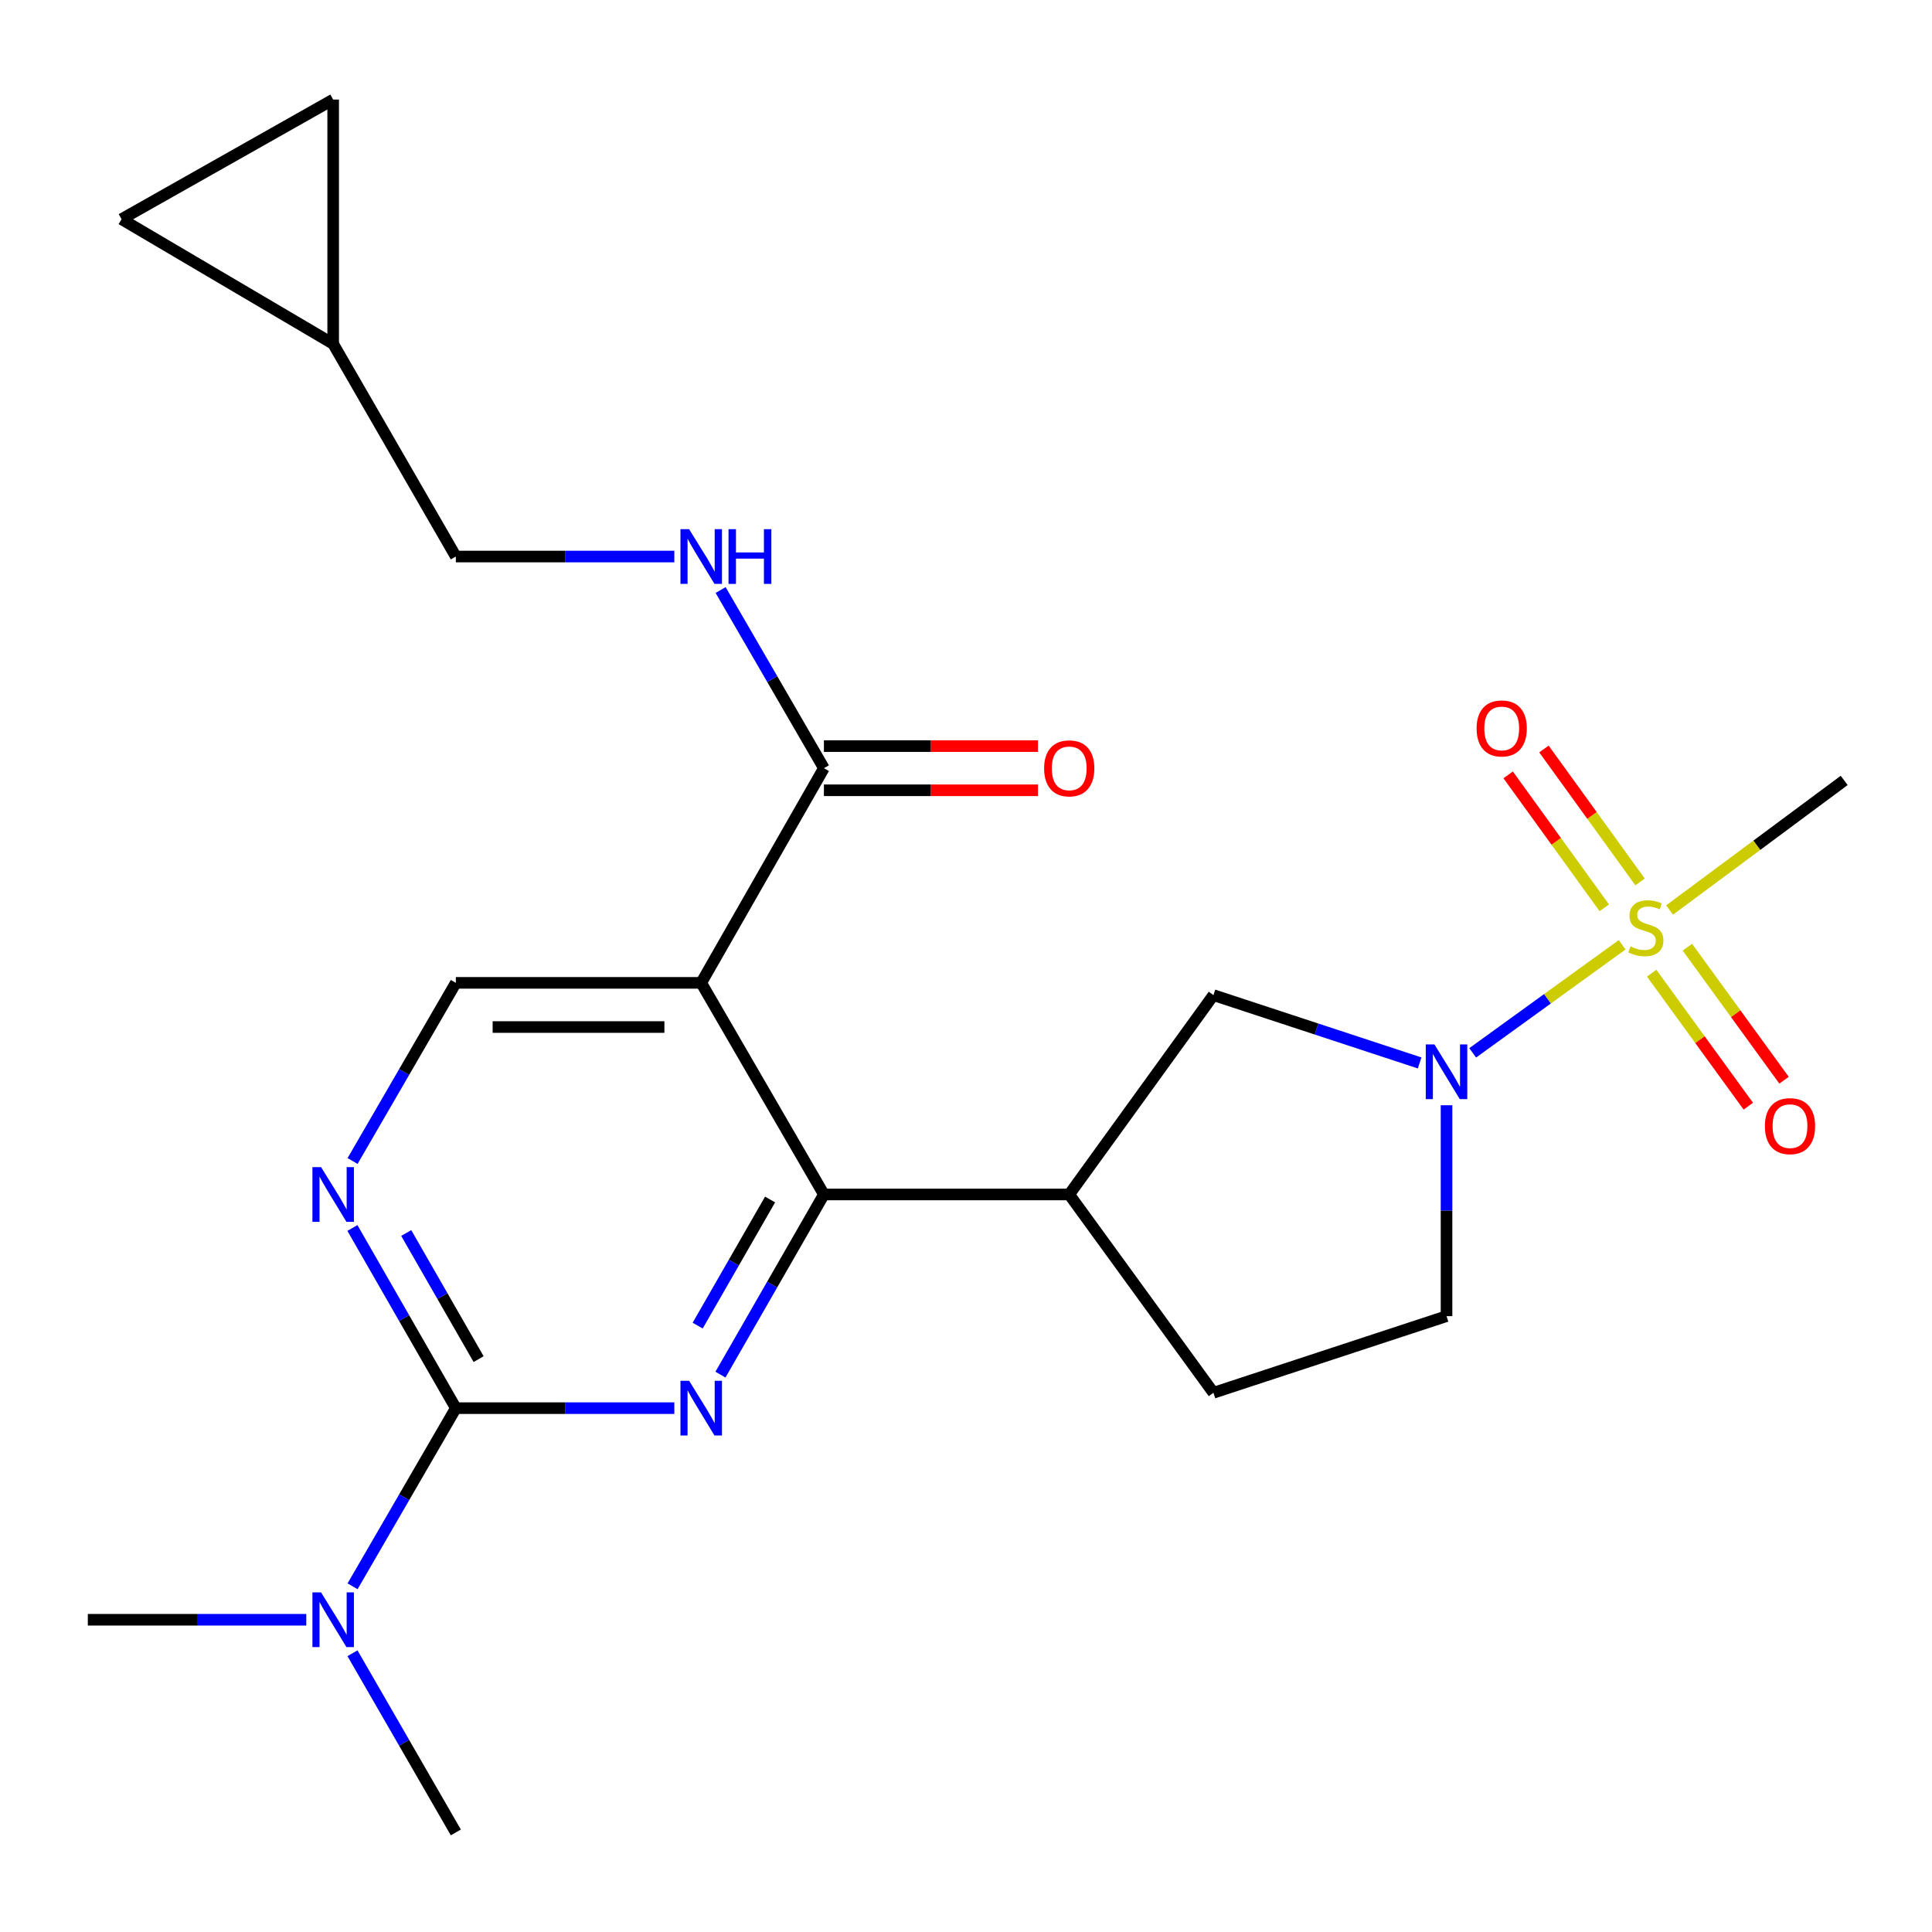 <?xml version='1.0' encoding='iso-8859-1'?>
<svg version='1.1' baseProfile='full'
              xmlns='http://www.w3.org/2000/svg'
                      xmlns:rdkit='http://www.rdkit.org/xml'
                      xmlns:xlink='http://www.w3.org/1999/xlink'
                  xml:space='preserve'
width='1000px' height='1000px' viewBox='0 0 1000 1000'>
<!-- END OF HEADER -->
<rect style='opacity:1.0;fill:#FFFFFF;stroke:none' width='1000' height='1000' x='0' y='0'> </rect>
<path class='bond-3' d='M 839.635,489.005 L 800.949,516.981' style='fill:none;fill-rule:evenodd;stroke:#CCCC00;stroke-width:6px;stroke-linecap:butt;stroke-linejoin:miter;stroke-opacity:1' />
<path class='bond-3' d='M 800.949,516.981 L 762.263,544.957' style='fill:none;fill-rule:evenodd;stroke:#0000FF;stroke-width:6px;stroke-linecap:butt;stroke-linejoin:miter;stroke-opacity:1' />
<path class='bond-11' d='M 854.904,503.718 L 879.914,538.137' style='fill:none;fill-rule:evenodd;stroke:#CCCC00;stroke-width:6px;stroke-linecap:butt;stroke-linejoin:miter;stroke-opacity:1' />
<path class='bond-11' d='M 879.914,538.137 L 904.923,572.556' style='fill:none;fill-rule:evenodd;stroke:#FF0000;stroke-width:6px;stroke-linecap:butt;stroke-linejoin:miter;stroke-opacity:1' />
<path class='bond-11' d='M 873.398,490.28 L 898.408,524.699' style='fill:none;fill-rule:evenodd;stroke:#CCCC00;stroke-width:6px;stroke-linecap:butt;stroke-linejoin:miter;stroke-opacity:1' />
<path class='bond-11' d='M 898.408,524.699 L 923.418,559.118' style='fill:none;fill-rule:evenodd;stroke:#FF0000;stroke-width:6px;stroke-linecap:butt;stroke-linejoin:miter;stroke-opacity:1' />
<path class='bond-12' d='M 848.897,456.48 L 824.02,422.079' style='fill:none;fill-rule:evenodd;stroke:#CCCC00;stroke-width:6px;stroke-linecap:butt;stroke-linejoin:miter;stroke-opacity:1' />
<path class='bond-12' d='M 824.02,422.079 L 799.142,387.677' style='fill:none;fill-rule:evenodd;stroke:#FF0000;stroke-width:6px;stroke-linecap:butt;stroke-linejoin:miter;stroke-opacity:1' />
<path class='bond-12' d='M 830.373,469.877 L 805.495,435.475' style='fill:none;fill-rule:evenodd;stroke:#CCCC00;stroke-width:6px;stroke-linecap:butt;stroke-linejoin:miter;stroke-opacity:1' />
<path class='bond-12' d='M 805.495,435.475 L 780.617,401.074' style='fill:none;fill-rule:evenodd;stroke:#FF0000;stroke-width:6px;stroke-linecap:butt;stroke-linejoin:miter;stroke-opacity:1' />
<path class='bond-21' d='M 864.174,471.024 L 909.36,437.484' style='fill:none;fill-rule:evenodd;stroke:#CCCC00;stroke-width:6px;stroke-linecap:butt;stroke-linejoin:miter;stroke-opacity:1' />
<path class='bond-21' d='M 909.36,437.484 L 954.545,403.945' style='fill:none;fill-rule:evenodd;stroke:#000000;stroke-width:6px;stroke-linecap:butt;stroke-linejoin:miter;stroke-opacity:1' />
<path class='bond-0' d='M 372.908,711.506 L 399.679,664.881' style='fill:none;fill-rule:evenodd;stroke:#0000FF;stroke-width:6px;stroke-linecap:butt;stroke-linejoin:miter;stroke-opacity:1' />
<path class='bond-0' d='M 399.679,664.881 L 426.45,618.256' style='fill:none;fill-rule:evenodd;stroke:#000000;stroke-width:6px;stroke-linecap:butt;stroke-linejoin:miter;stroke-opacity:1' />
<path class='bond-0' d='M 361.114,686.135 L 379.853,653.497' style='fill:none;fill-rule:evenodd;stroke:#0000FF;stroke-width:6px;stroke-linecap:butt;stroke-linejoin:miter;stroke-opacity:1' />
<path class='bond-0' d='M 379.853,653.497 L 398.593,620.86' style='fill:none;fill-rule:evenodd;stroke:#000000;stroke-width:6px;stroke-linecap:butt;stroke-linejoin:miter;stroke-opacity:1' />
<path class='bond-4' d='M 349.032,728.854 L 292.486,728.854' style='fill:none;fill-rule:evenodd;stroke:#0000FF;stroke-width:6px;stroke-linecap:butt;stroke-linejoin:miter;stroke-opacity:1' />
<path class='bond-4' d='M 292.486,728.854 L 235.94,728.854' style='fill:none;fill-rule:evenodd;stroke:#000000;stroke-width:6px;stroke-linecap:butt;stroke-linejoin:miter;stroke-opacity:1' />
<path class='bond-1' d='M 426.45,618.256 L 553.432,618.256' style='fill:none;fill-rule:evenodd;stroke:#000000;stroke-width:6px;stroke-linecap:butt;stroke-linejoin:miter;stroke-opacity:1' />
<path class='bond-2' d='M 426.45,618.256 L 362.947,508.725' style='fill:none;fill-rule:evenodd;stroke:#000000;stroke-width:6px;stroke-linecap:butt;stroke-linejoin:miter;stroke-opacity:1' />
<path class='bond-7' d='M 362.947,508.725 L 426.45,397.62' style='fill:none;fill-rule:evenodd;stroke:#000000;stroke-width:6px;stroke-linecap:butt;stroke-linejoin:miter;stroke-opacity:1' />
<path class='bond-8' d='M 362.947,508.725 L 235.94,508.725' style='fill:none;fill-rule:evenodd;stroke:#000000;stroke-width:6px;stroke-linecap:butt;stroke-linejoin:miter;stroke-opacity:1' />
<path class='bond-8' d='M 343.896,531.587 L 254.991,531.587' style='fill:none;fill-rule:evenodd;stroke:#000000;stroke-width:6px;stroke-linecap:butt;stroke-linejoin:miter;stroke-opacity:1' />
<path class='bond-9' d='M 734.803,550.176 L 681.438,532.626' style='fill:none;fill-rule:evenodd;stroke:#0000FF;stroke-width:6px;stroke-linecap:butt;stroke-linejoin:miter;stroke-opacity:1' />
<path class='bond-9' d='M 681.438,532.626 L 628.074,515.076' style='fill:none;fill-rule:evenodd;stroke:#000000;stroke-width:6px;stroke-linecap:butt;stroke-linejoin:miter;stroke-opacity:1' />
<path class='bond-15' d='M 748.718,572.075 L 748.718,626.657' style='fill:none;fill-rule:evenodd;stroke:#0000FF;stroke-width:6px;stroke-linecap:butt;stroke-linejoin:miter;stroke-opacity:1' />
<path class='bond-15' d='M 748.718,626.657 L 748.718,681.239' style='fill:none;fill-rule:evenodd;stroke:#000000;stroke-width:6px;stroke-linecap:butt;stroke-linejoin:miter;stroke-opacity:1' />
<path class='bond-13' d='M 235.94,728.854 L 209.216,774.957' style='fill:none;fill-rule:evenodd;stroke:#000000;stroke-width:6px;stroke-linecap:butt;stroke-linejoin:miter;stroke-opacity:1' />
<path class='bond-13' d='M 209.216,774.957 L 182.492,821.06' style='fill:none;fill-rule:evenodd;stroke:#0000FF;stroke-width:6px;stroke-linecap:butt;stroke-linejoin:miter;stroke-opacity:1' />
<path class='bond-25' d='M 235.94,728.854 L 209.174,682.229' style='fill:none;fill-rule:evenodd;stroke:#000000;stroke-width:6px;stroke-linecap:butt;stroke-linejoin:miter;stroke-opacity:1' />
<path class='bond-25' d='M 209.174,682.229 L 182.408,635.604' style='fill:none;fill-rule:evenodd;stroke:#0000FF;stroke-width:6px;stroke-linecap:butt;stroke-linejoin:miter;stroke-opacity:1' />
<path class='bond-25' d='M 247.736,703.485 L 229,670.847' style='fill:none;fill-rule:evenodd;stroke:#000000;stroke-width:6px;stroke-linecap:butt;stroke-linejoin:miter;stroke-opacity:1' />
<path class='bond-25' d='M 229,670.847 L 210.264,638.21' style='fill:none;fill-rule:evenodd;stroke:#0000FF;stroke-width:6px;stroke-linecap:butt;stroke-linejoin:miter;stroke-opacity:1' />
<path class='bond-5' d='M 553.432,618.256 L 628.074,515.076' style='fill:none;fill-rule:evenodd;stroke:#000000;stroke-width:6px;stroke-linecap:butt;stroke-linejoin:miter;stroke-opacity:1' />
<path class='bond-24' d='M 553.432,618.256 L 628.074,720.903' style='fill:none;fill-rule:evenodd;stroke:#000000;stroke-width:6px;stroke-linecap:butt;stroke-linejoin:miter;stroke-opacity:1' />
<path class='bond-6' d='M 182.492,600.931 L 209.216,554.828' style='fill:none;fill-rule:evenodd;stroke:#0000FF;stroke-width:6px;stroke-linecap:butt;stroke-linejoin:miter;stroke-opacity:1' />
<path class='bond-6' d='M 209.216,554.828 L 235.94,508.725' style='fill:none;fill-rule:evenodd;stroke:#000000;stroke-width:6px;stroke-linecap:butt;stroke-linejoin:miter;stroke-opacity:1' />
<path class='bond-10' d='M 426.45,397.62 L 399.72,351.504' style='fill:none;fill-rule:evenodd;stroke:#000000;stroke-width:6px;stroke-linecap:butt;stroke-linejoin:miter;stroke-opacity:1' />
<path class='bond-10' d='M 399.72,351.504 L 372.989,305.389' style='fill:none;fill-rule:evenodd;stroke:#0000FF;stroke-width:6px;stroke-linecap:butt;stroke-linejoin:miter;stroke-opacity:1' />
<path class='bond-19' d='M 426.45,409.05 L 481.854,409.05' style='fill:none;fill-rule:evenodd;stroke:#000000;stroke-width:6px;stroke-linecap:butt;stroke-linejoin:miter;stroke-opacity:1' />
<path class='bond-19' d='M 481.854,409.05 L 537.257,409.05' style='fill:none;fill-rule:evenodd;stroke:#FF0000;stroke-width:6px;stroke-linecap:butt;stroke-linejoin:miter;stroke-opacity:1' />
<path class='bond-19' d='M 426.45,386.189 L 481.854,386.189' style='fill:none;fill-rule:evenodd;stroke:#000000;stroke-width:6px;stroke-linecap:butt;stroke-linejoin:miter;stroke-opacity:1' />
<path class='bond-19' d='M 481.854,386.189 L 537.257,386.189' style='fill:none;fill-rule:evenodd;stroke:#FF0000;stroke-width:6px;stroke-linecap:butt;stroke-linejoin:miter;stroke-opacity:1' />
<path class='bond-20' d='M 349.032,288.063 L 292.486,288.063' style='fill:none;fill-rule:evenodd;stroke:#0000FF;stroke-width:6px;stroke-linecap:butt;stroke-linejoin:miter;stroke-opacity:1' />
<path class='bond-20' d='M 292.486,288.063 L 235.94,288.063' style='fill:none;fill-rule:evenodd;stroke:#000000;stroke-width:6px;stroke-linecap:butt;stroke-linejoin:miter;stroke-opacity:1' />
<path class='bond-22' d='M 182.449,855.722 L 209.194,902.092' style='fill:none;fill-rule:evenodd;stroke:#0000FF;stroke-width:6px;stroke-linecap:butt;stroke-linejoin:miter;stroke-opacity:1' />
<path class='bond-22' d='M 209.194,902.092 L 235.94,948.462' style='fill:none;fill-rule:evenodd;stroke:#000000;stroke-width:6px;stroke-linecap:butt;stroke-linejoin:miter;stroke-opacity:1' />
<path class='bond-23' d='M 158.534,838.385 L 101.994,838.385' style='fill:none;fill-rule:evenodd;stroke:#0000FF;stroke-width:6px;stroke-linecap:butt;stroke-linejoin:miter;stroke-opacity:1' />
<path class='bond-23' d='M 101.994,838.385 L 45.455,838.385' style='fill:none;fill-rule:evenodd;stroke:#000000;stroke-width:6px;stroke-linecap:butt;stroke-linejoin:miter;stroke-opacity:1' />
<path class='bond-14' d='M 172.449,177.986 L 235.94,288.063' style='fill:none;fill-rule:evenodd;stroke:#000000;stroke-width:6px;stroke-linecap:butt;stroke-linejoin:miter;stroke-opacity:1' />
<path class='bond-16' d='M 172.449,177.986 L 62.918,113.441' style='fill:none;fill-rule:evenodd;stroke:#000000;stroke-width:6px;stroke-linecap:butt;stroke-linejoin:miter;stroke-opacity:1' />
<path class='bond-17' d='M 172.449,177.986 L 172.449,51.538' style='fill:none;fill-rule:evenodd;stroke:#000000;stroke-width:6px;stroke-linecap:butt;stroke-linejoin:miter;stroke-opacity:1' />
<path class='bond-18' d='M 748.718,681.239 L 628.074,720.903' style='fill:none;fill-rule:evenodd;stroke:#000000;stroke-width:6px;stroke-linecap:butt;stroke-linejoin:miter;stroke-opacity:1' />
<path class='bond-26' d='M 62.918,113.441 L 172.449,51.538' style='fill:none;fill-rule:evenodd;stroke:#000000;stroke-width:6px;stroke-linecap:butt;stroke-linejoin:miter;stroke-opacity:1' />
<path  class='atom-0' d='M 843.898 489.856
Q 844.218 489.976, 845.538 490.536
Q 846.858 491.096, 848.298 491.456
Q 849.778 491.776, 851.218 491.776
Q 853.898 491.776, 855.458 490.496
Q 857.018 489.176, 857.018 486.896
Q 857.018 485.336, 856.218 484.376
Q 855.458 483.416, 854.258 482.896
Q 853.058 482.376, 851.058 481.776
Q 848.538 481.016, 847.018 480.296
Q 845.538 479.576, 844.458 478.056
Q 843.418 476.536, 843.418 473.976
Q 843.418 470.416, 845.818 468.216
Q 848.258 466.016, 853.058 466.016
Q 856.338 466.016, 860.058 467.576
L 859.138 470.656
Q 855.738 469.256, 853.178 469.256
Q 850.418 469.256, 848.898 470.416
Q 847.378 471.536, 847.418 473.496
Q 847.418 475.016, 848.178 475.936
Q 848.978 476.856, 850.098 477.376
Q 851.258 477.896, 853.178 478.496
Q 855.738 479.296, 857.258 480.096
Q 858.778 480.896, 859.858 482.536
Q 860.978 484.136, 860.978 486.896
Q 860.978 490.816, 858.338 492.936
Q 855.738 495.016, 851.378 495.016
Q 848.858 495.016, 846.938 494.456
Q 845.058 493.936, 842.818 493.016
L 843.898 489.856
' fill='#CCCC00'/>
<path  class='atom-1' d='M 356.687 714.694
L 365.967 729.694
Q 366.887 731.174, 368.367 733.854
Q 369.847 736.534, 369.927 736.694
L 369.927 714.694
L 373.687 714.694
L 373.687 743.014
L 369.807 743.014
L 359.847 726.614
Q 358.687 724.694, 357.447 722.494
Q 356.247 720.294, 355.887 719.614
L 355.887 743.014
L 352.207 743.014
L 352.207 714.694
L 356.687 714.694
' fill='#0000FF'/>
<path  class='atom-4' d='M 742.458 540.593
L 751.738 555.593
Q 752.658 557.073, 754.138 559.753
Q 755.618 562.433, 755.698 562.593
L 755.698 540.593
L 759.458 540.593
L 759.458 568.913
L 755.578 568.913
L 745.618 552.513
Q 744.458 550.593, 743.218 548.393
Q 742.018 546.193, 741.658 545.513
L 741.658 568.913
L 737.978 568.913
L 737.978 540.593
L 742.458 540.593
' fill='#0000FF'/>
<path  class='atom-7' d='M 166.189 604.096
L 175.469 619.096
Q 176.389 620.576, 177.869 623.256
Q 179.349 625.936, 179.429 626.096
L 179.429 604.096
L 183.189 604.096
L 183.189 632.416
L 179.309 632.416
L 169.349 616.016
Q 168.189 614.096, 166.949 611.896
Q 165.749 609.696, 165.389 609.016
L 165.389 632.416
L 161.709 632.416
L 161.709 604.096
L 166.189 604.096
' fill='#0000FF'/>
<path  class='atom-11' d='M 356.687 273.903
L 365.967 288.903
Q 366.887 290.383, 368.367 293.063
Q 369.847 295.743, 369.927 295.903
L 369.927 273.903
L 373.687 273.903
L 373.687 302.223
L 369.807 302.223
L 359.847 285.823
Q 358.687 283.903, 357.447 281.703
Q 356.247 279.503, 355.887 278.823
L 355.887 302.223
L 352.207 302.223
L 352.207 273.903
L 356.687 273.903
' fill='#0000FF'/>
<path  class='atom-11' d='M 377.087 273.903
L 380.927 273.903
L 380.927 285.943
L 395.407 285.943
L 395.407 273.903
L 399.247 273.903
L 399.247 302.223
L 395.407 302.223
L 395.407 289.143
L 380.927 289.143
L 380.927 302.223
L 377.087 302.223
L 377.087 273.903
' fill='#0000FF'/>
<path  class='atom-12' d='M 913.502 582.889
Q 913.502 576.089, 916.862 572.289
Q 920.222 568.489, 926.502 568.489
Q 932.782 568.489, 936.142 572.289
Q 939.502 576.089, 939.502 582.889
Q 939.502 589.769, 936.102 593.689
Q 932.702 597.569, 926.502 597.569
Q 920.262 597.569, 916.862 593.689
Q 913.502 589.809, 913.502 582.889
M 926.502 594.369
Q 930.822 594.369, 933.142 591.489
Q 935.502 588.569, 935.502 582.889
Q 935.502 577.329, 933.142 574.529
Q 930.822 571.689, 926.502 571.689
Q 922.182 571.689, 919.822 574.489
Q 917.502 577.289, 917.502 582.889
Q 917.502 588.609, 919.822 591.489
Q 922.182 594.369, 926.502 594.369
' fill='#FF0000'/>
<path  class='atom-13' d='M 764.282 377.036
Q 764.282 370.236, 767.642 366.436
Q 771.002 362.636, 777.282 362.636
Q 783.562 362.636, 786.922 366.436
Q 790.282 370.236, 790.282 377.036
Q 790.282 383.916, 786.882 387.836
Q 783.482 391.716, 777.282 391.716
Q 771.042 391.716, 767.642 387.836
Q 764.282 383.956, 764.282 377.036
M 777.282 388.516
Q 781.602 388.516, 783.922 385.636
Q 786.282 382.716, 786.282 377.036
Q 786.282 371.476, 783.922 368.676
Q 781.602 365.836, 777.282 365.836
Q 772.962 365.836, 770.602 368.636
Q 768.282 371.436, 768.282 377.036
Q 768.282 382.756, 770.602 385.636
Q 772.962 388.516, 777.282 388.516
' fill='#FF0000'/>
<path  class='atom-14' d='M 166.189 824.225
L 175.469 839.225
Q 176.389 840.705, 177.869 843.385
Q 179.349 846.065, 179.429 846.225
L 179.429 824.225
L 183.189 824.225
L 183.189 852.545
L 179.309 852.545
L 169.349 836.145
Q 168.189 834.225, 166.949 832.025
Q 165.749 829.825, 165.389 829.145
L 165.389 852.545
L 161.709 852.545
L 161.709 824.225
L 166.189 824.225
' fill='#0000FF'/>
<path  class='atom-20' d='M 540.432 397.7
Q 540.432 390.9, 543.792 387.1
Q 547.152 383.3, 553.432 383.3
Q 559.712 383.3, 563.072 387.1
Q 566.432 390.9, 566.432 397.7
Q 566.432 404.58, 563.032 408.5
Q 559.632 412.38, 553.432 412.38
Q 547.192 412.38, 543.792 408.5
Q 540.432 404.62, 540.432 397.7
M 553.432 409.18
Q 557.752 409.18, 560.072 406.3
Q 562.432 403.38, 562.432 397.7
Q 562.432 392.14, 560.072 389.34
Q 557.752 386.5, 553.432 386.5
Q 549.112 386.5, 546.752 389.3
Q 544.432 392.1, 544.432 397.7
Q 544.432 403.42, 546.752 406.3
Q 549.112 409.18, 553.432 409.18
' fill='#FF0000'/>
</svg>
